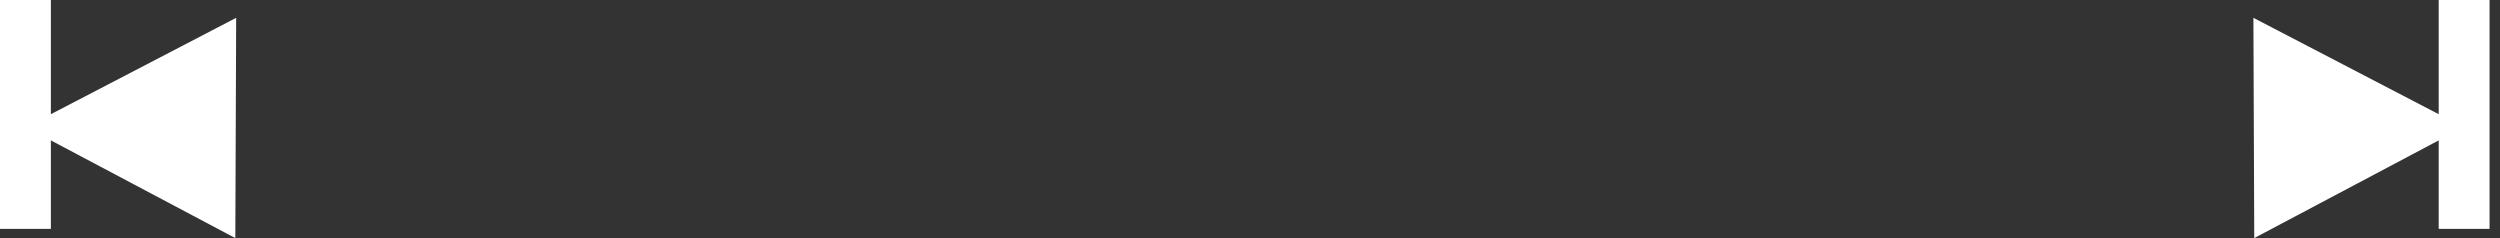 <?xml version="1.0" encoding="UTF-8"?> <svg xmlns="http://www.w3.org/2000/svg" width="210" height="20" viewBox="0 0 210 20" fill="none"><rect x="0" y="0" width="210" height="20" fill="#333333" stroke="none"/><path fill-rule="evenodd" clip-rule="evenodd" d="M4.273 0H0V19.227H4.273V11.792L19.767 20L19.838 1.498L4.273 9.592V0Z" fill="white"></path><path fill-rule="evenodd" clip-rule="evenodd" d="M204.85 0H209.123V19.227H204.85V11.792L189.357 20L189.286 1.498L204.85 9.592V0Z" fill="white"></path></svg> 